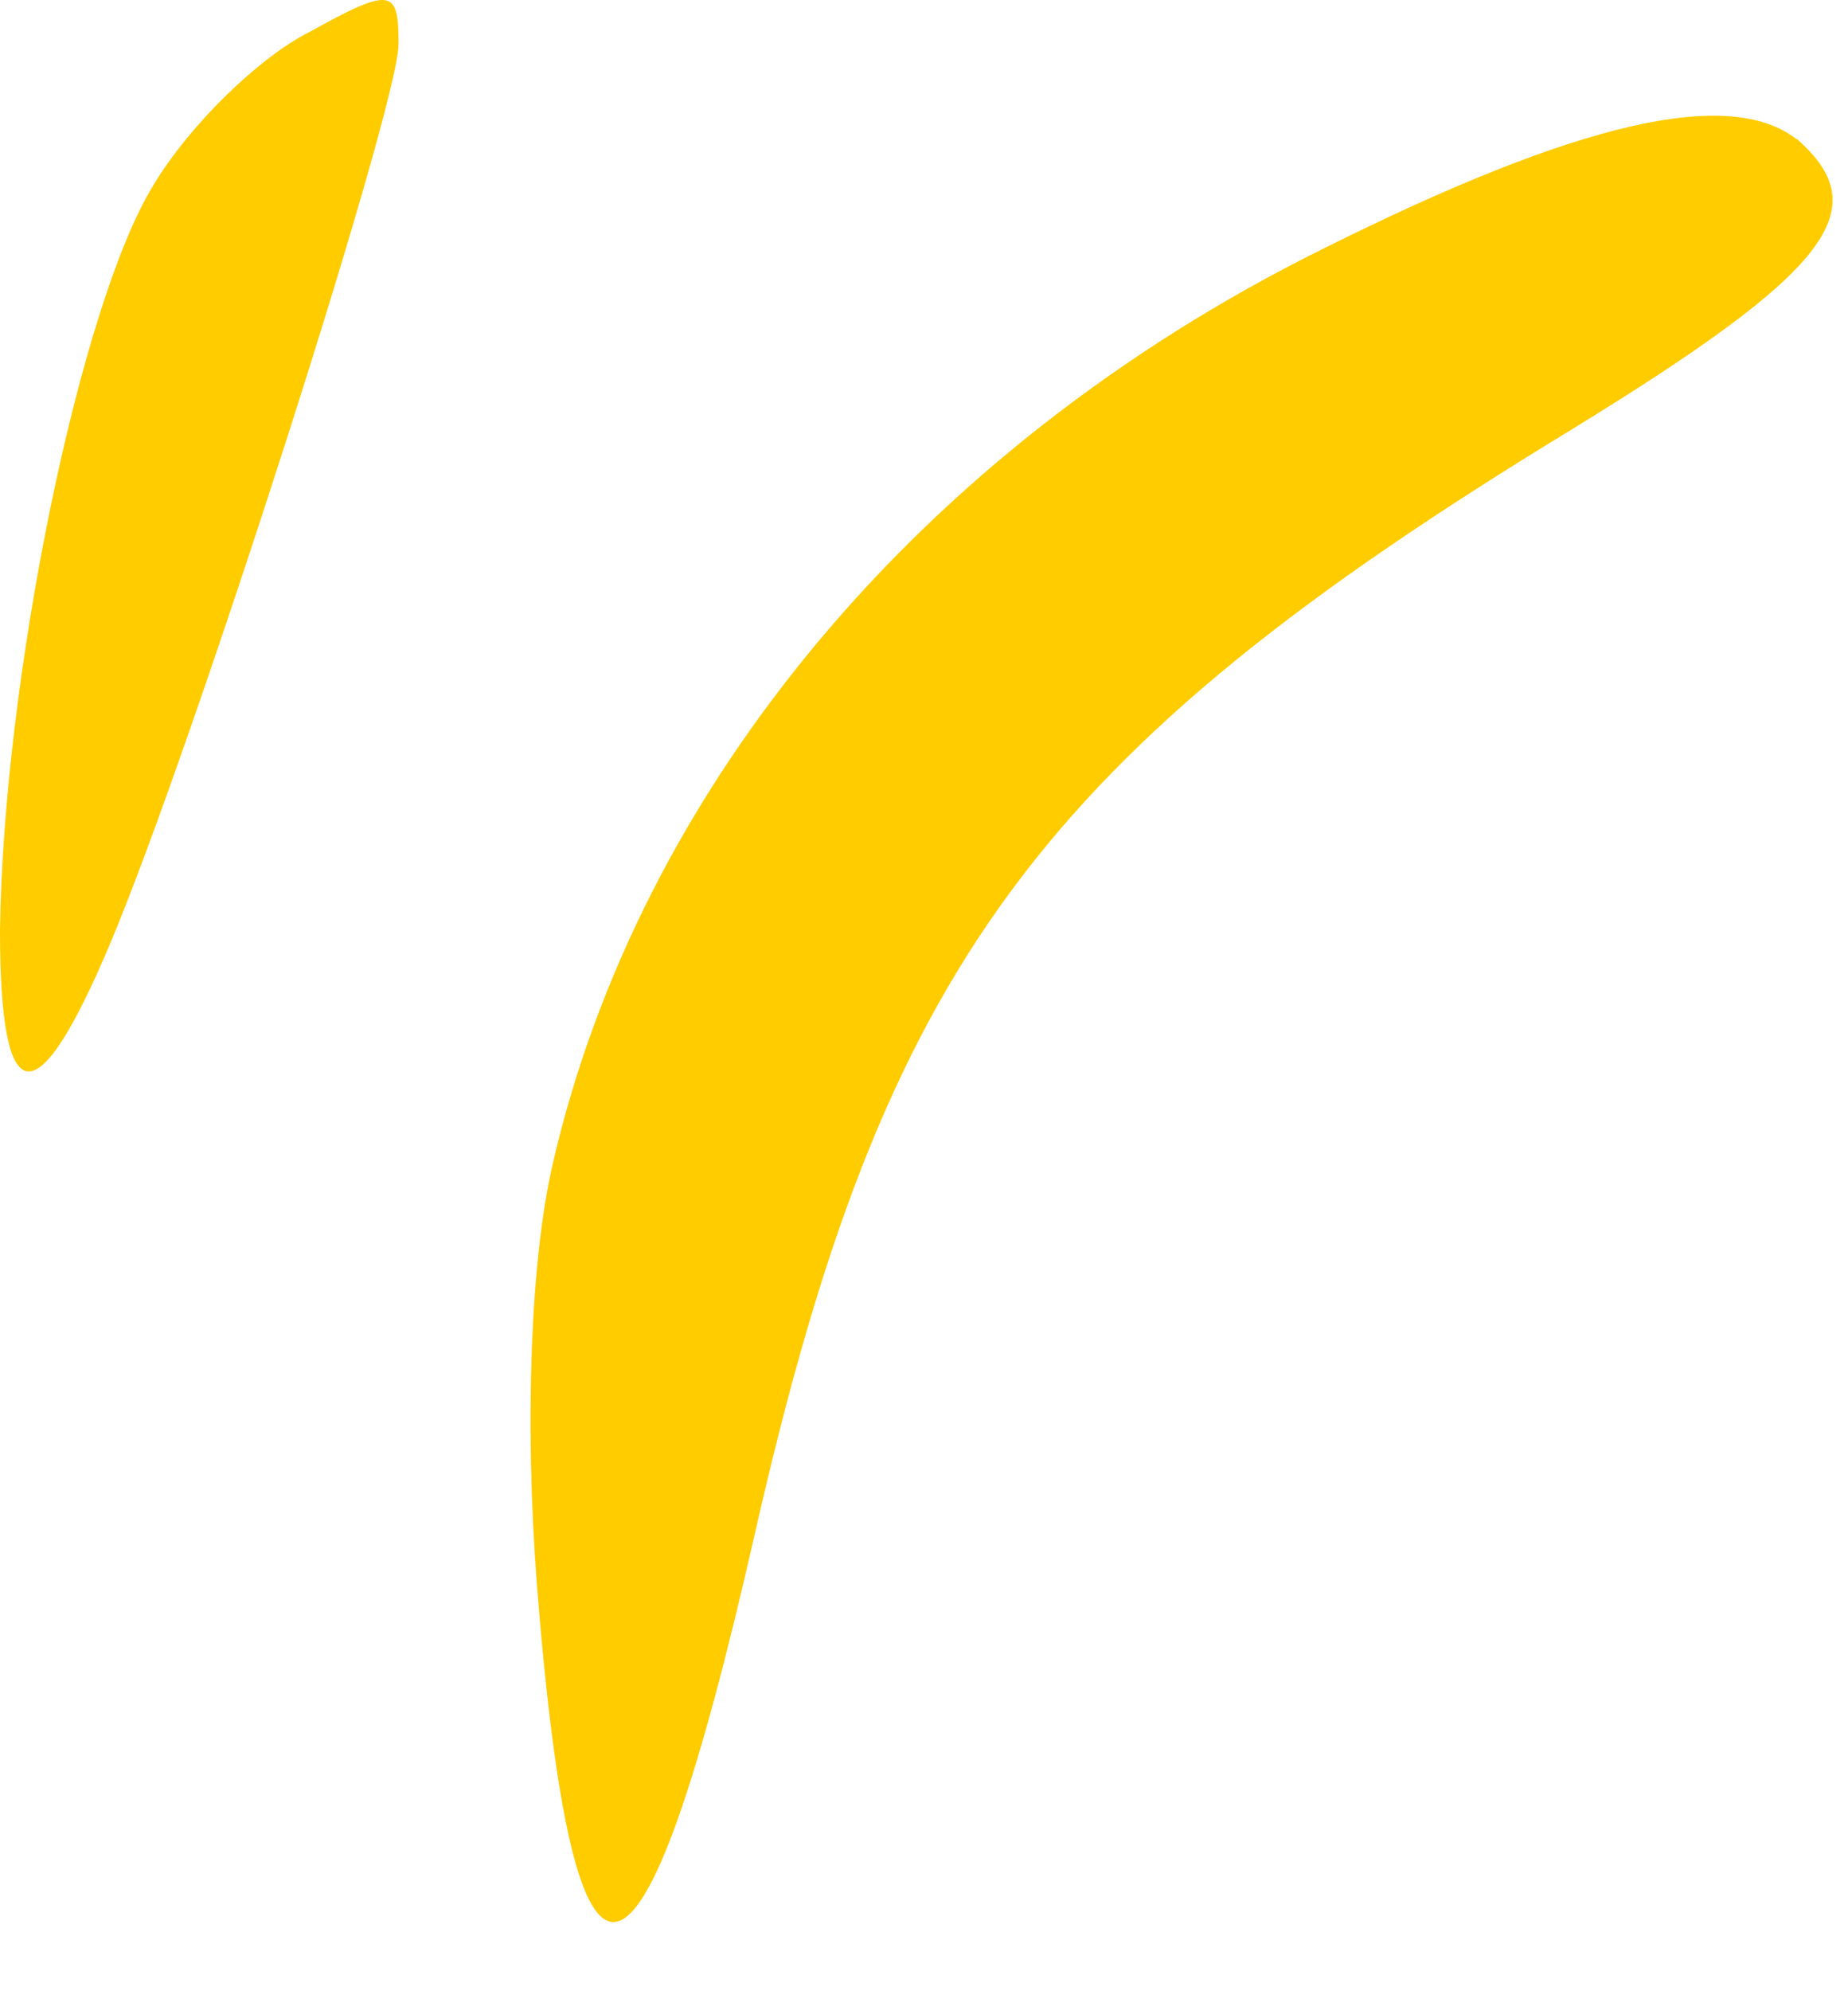 <svg xmlns="http://www.w3.org/2000/svg" width="26" height="28" viewBox="0 0 26 28" fill="none"><path fill-rule="evenodd" clip-rule="evenodd" d="M25.276 1.957C24.328 1.224 22.212 1.7 18.593 3.509C12.944 6.313 8.973 11.1 7.768 16.404C7.466 17.742 7.379 19.986 7.553 22.272C8.07 28.827 9.019 28.612 10.617 21.581C12.427 13.601 14.584 10.624 22.091 6.052C25.756 3.808 26.406 2.946 25.284 1.957L25.276 1.957Z" fill="#FFCC00"></path><path fill-rule="evenodd" clip-rule="evenodd" d="M4.356 0.449C3.665 0.793 2.675 1.741 2.157 2.606C1.122 4.288 0.045 9.551 -4.34874e-05 13.087C-4.36005e-05 15.675 0.518 15.717 1.553 13.261C2.716 10.499 5.607 1.484 5.607 0.623C5.607 -0.152 5.52 -0.197 4.356 0.449Z" fill="#FFCC00"></path></svg>